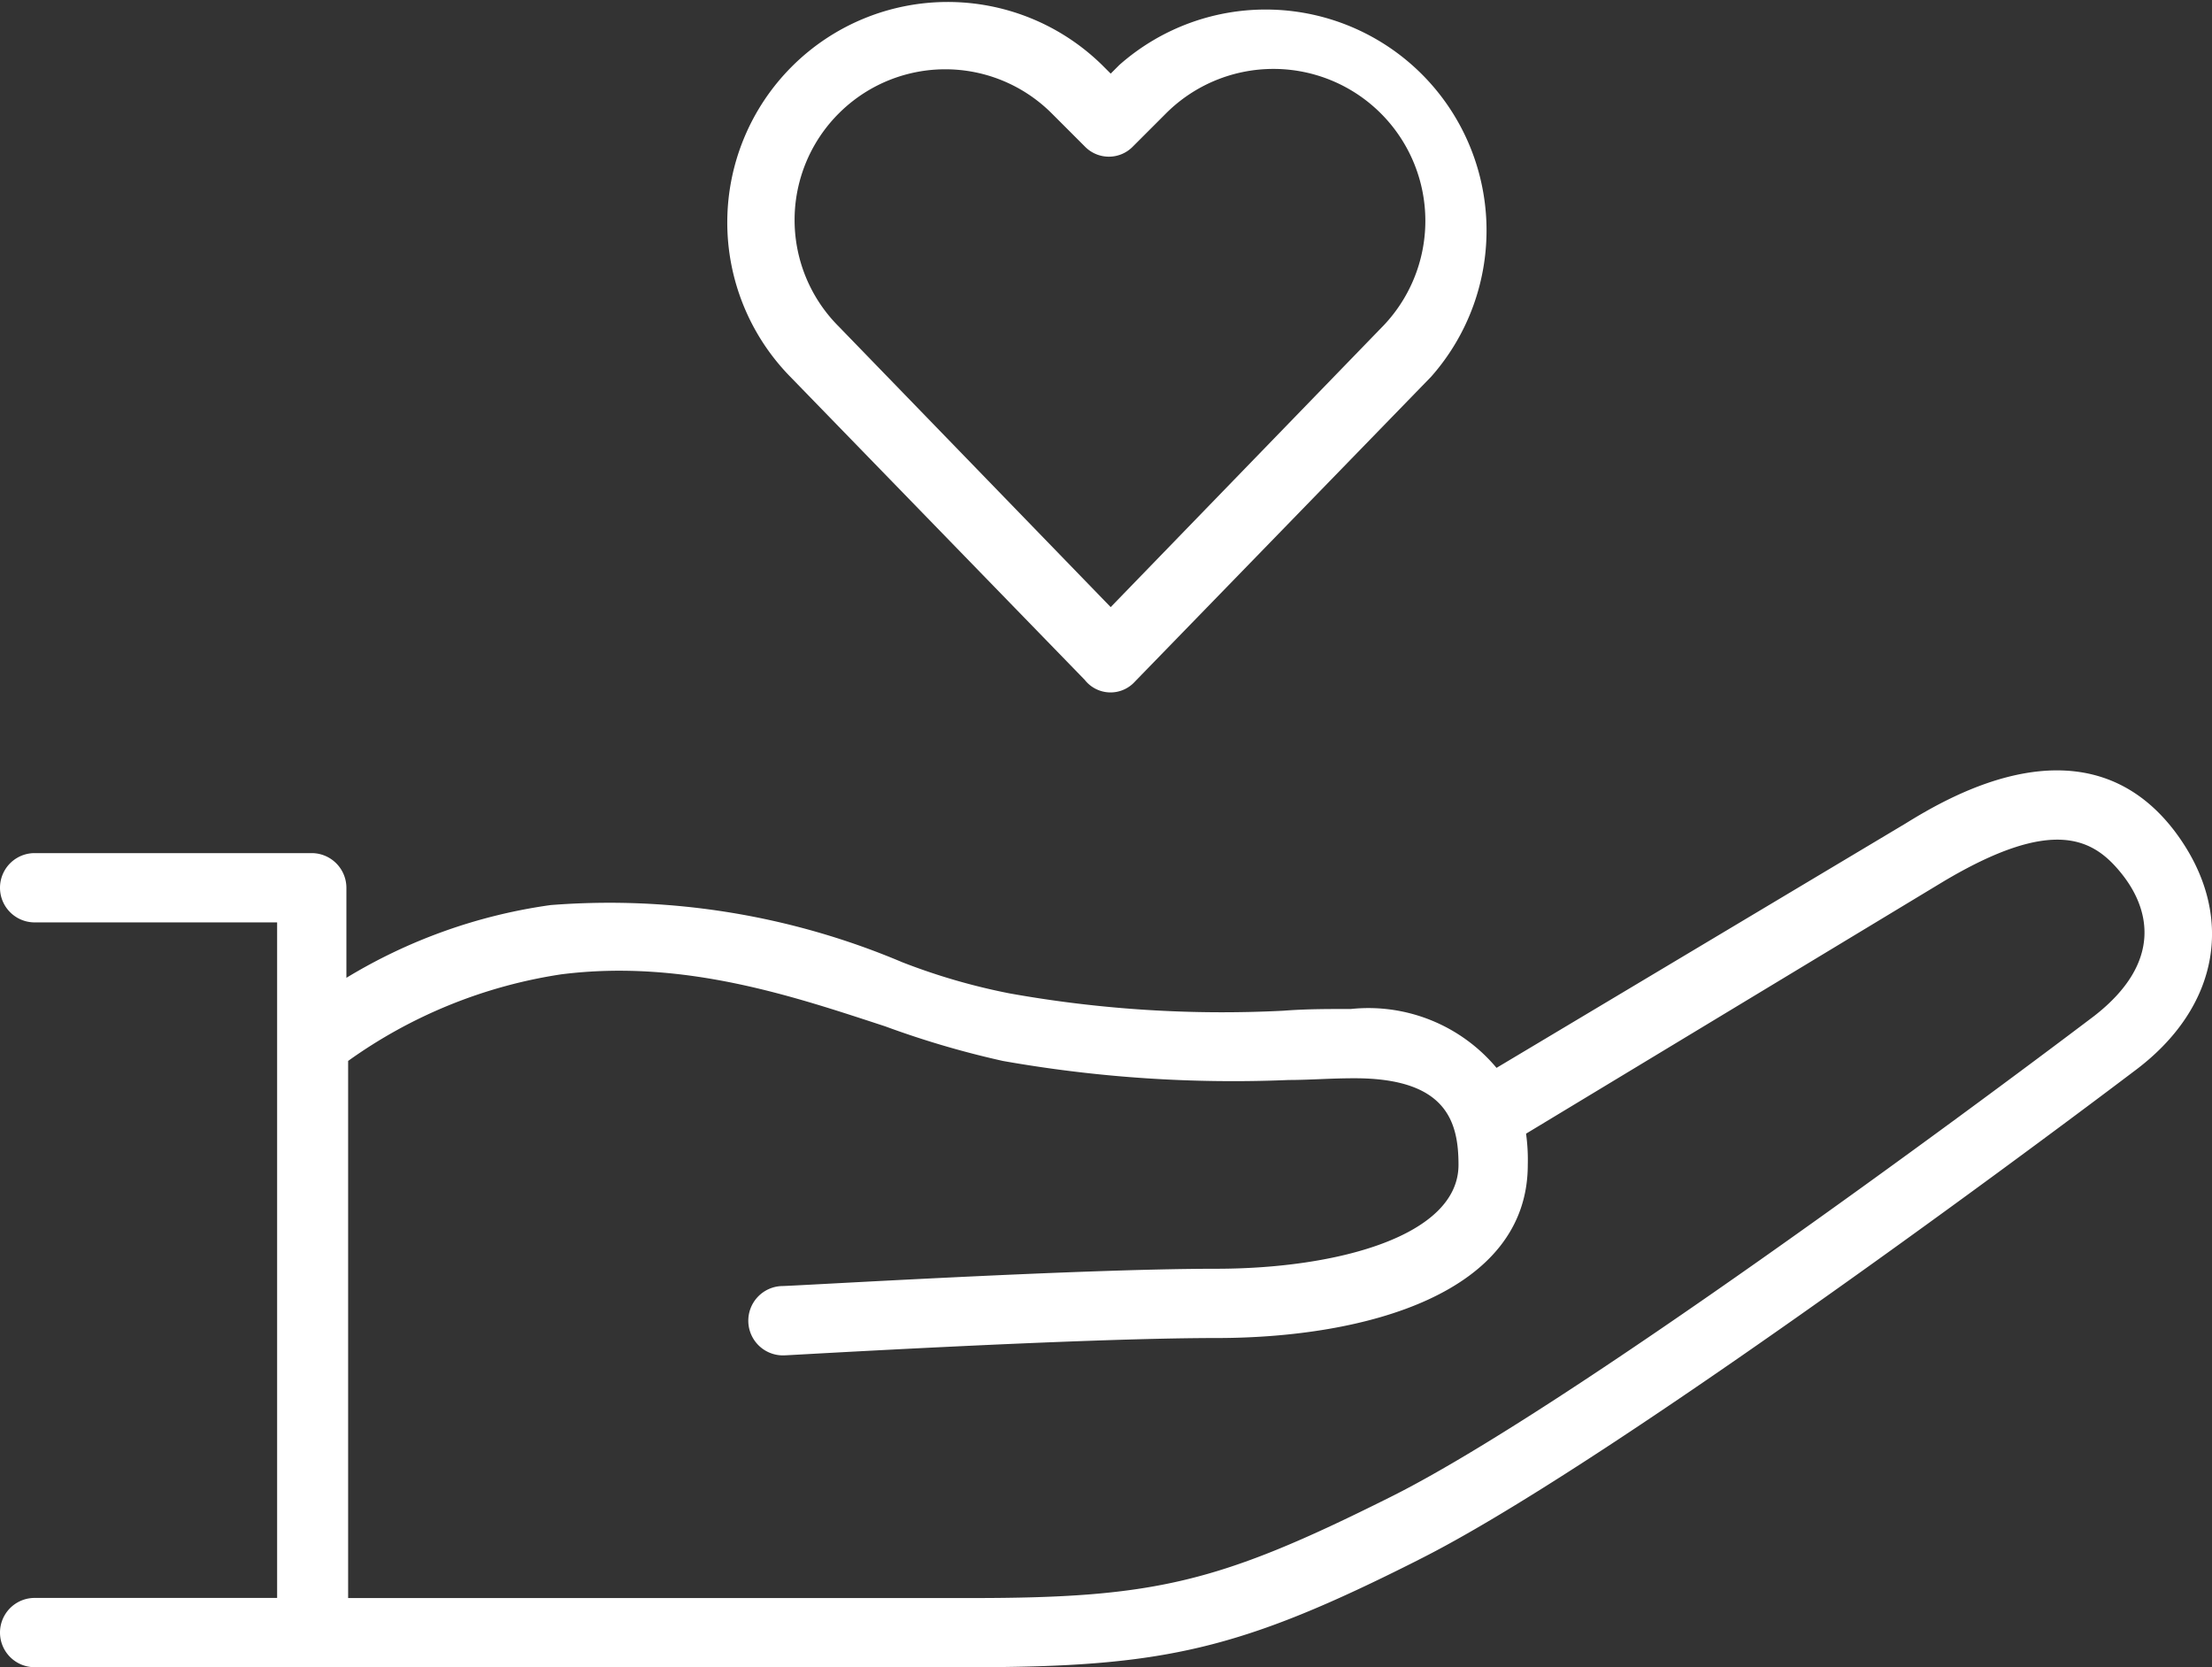 <svg xmlns="http://www.w3.org/2000/svg" width="54.923" height="41.395" viewBox="0 0 54.923 41.395">
  <rect x="0" y="0" width="54.923" height="41.395" fill="#333333" stroke="none"/>
  <g id="care" transform="translate(54.923) rotate(90)">
    <path id="Контур_100" data-name="Контур 100" d="M19.6,19.7C17.364,15.228,9.752,4.949,7.472,1.938,5.881-.212,3.559-.6,1.537.906-1.387,3.1.634,6.5,1.322,7.615l6.064,10.15a4.147,4.147,0,0,0-1.462,3.613c0,.6,0,1.118.043,1.677a29.942,29.942,0,0,1-.43,6.8,15.583,15.583,0,0,1-.774,2.666,18.648,18.648,0,0,0-1.419,8.73A13.3,13.3,0,0,0,5.15,46.322H2.914a.863.863,0,0,0-.86.86v6.881a.86.86,0,1,0,1.72,0V48.042H20.547v6.021a.86.86,0,1,0,1.72,0V30.839c0-4.817-.43-6.709-2.666-11.139ZM7.214,46.279a12.209,12.209,0,0,1-2.15-5.29c-.387-3.053.559-5.806,1.29-8.042a22.815,22.815,0,0,0,.86-2.924,32.837,32.837,0,0,0,.473-7.1c0-.516-.043-1.032-.043-1.634,0-2.279,1.075-2.58,2.15-2.58,1.763,0,2.58,3.01,2.58,6.021,0,3.441.43,10.494.43,10.795a.861.861,0,0,0,1.72-.086c0-.086-.43-7.311-.43-10.709,0-3.742-1.118-7.741-4.3-7.741a4.674,4.674,0,0,0-.774.043L2.785,6.712C1.107,3.917,1.709,2.928,2.57,2.24S4.763,1.207,6.1,2.928c2.279,3.01,9.806,13.16,11.956,17.5,2.107,4.215,2.494,5.806,2.494,10.365V46.279Z" transform="translate(19.128 0)" fill="#fff"/>
    <path id="Контур_101" data-name="Контур 101" d="M17.525,9.354A5.484,5.484,0,0,0,9.784,1.613l-.215.215-.215-.215A5.474,5.474,0,0,0,1.613,9.354L8.924,16.88a.815.815,0,0,0,1.247.043ZM2.817,2.817a3.738,3.738,0,0,1,5.29,0l.817.817a.831.831,0,0,0,1.2,0l.817-.817A3.771,3.771,0,0,1,16.278,8.15L9.569,15.074,2.817,8.107a3.738,3.738,0,0,1,0-5.29Z" transform="translate(0 36.914) rotate(-90)" fill="#fff"/>
  </g>
</svg>
